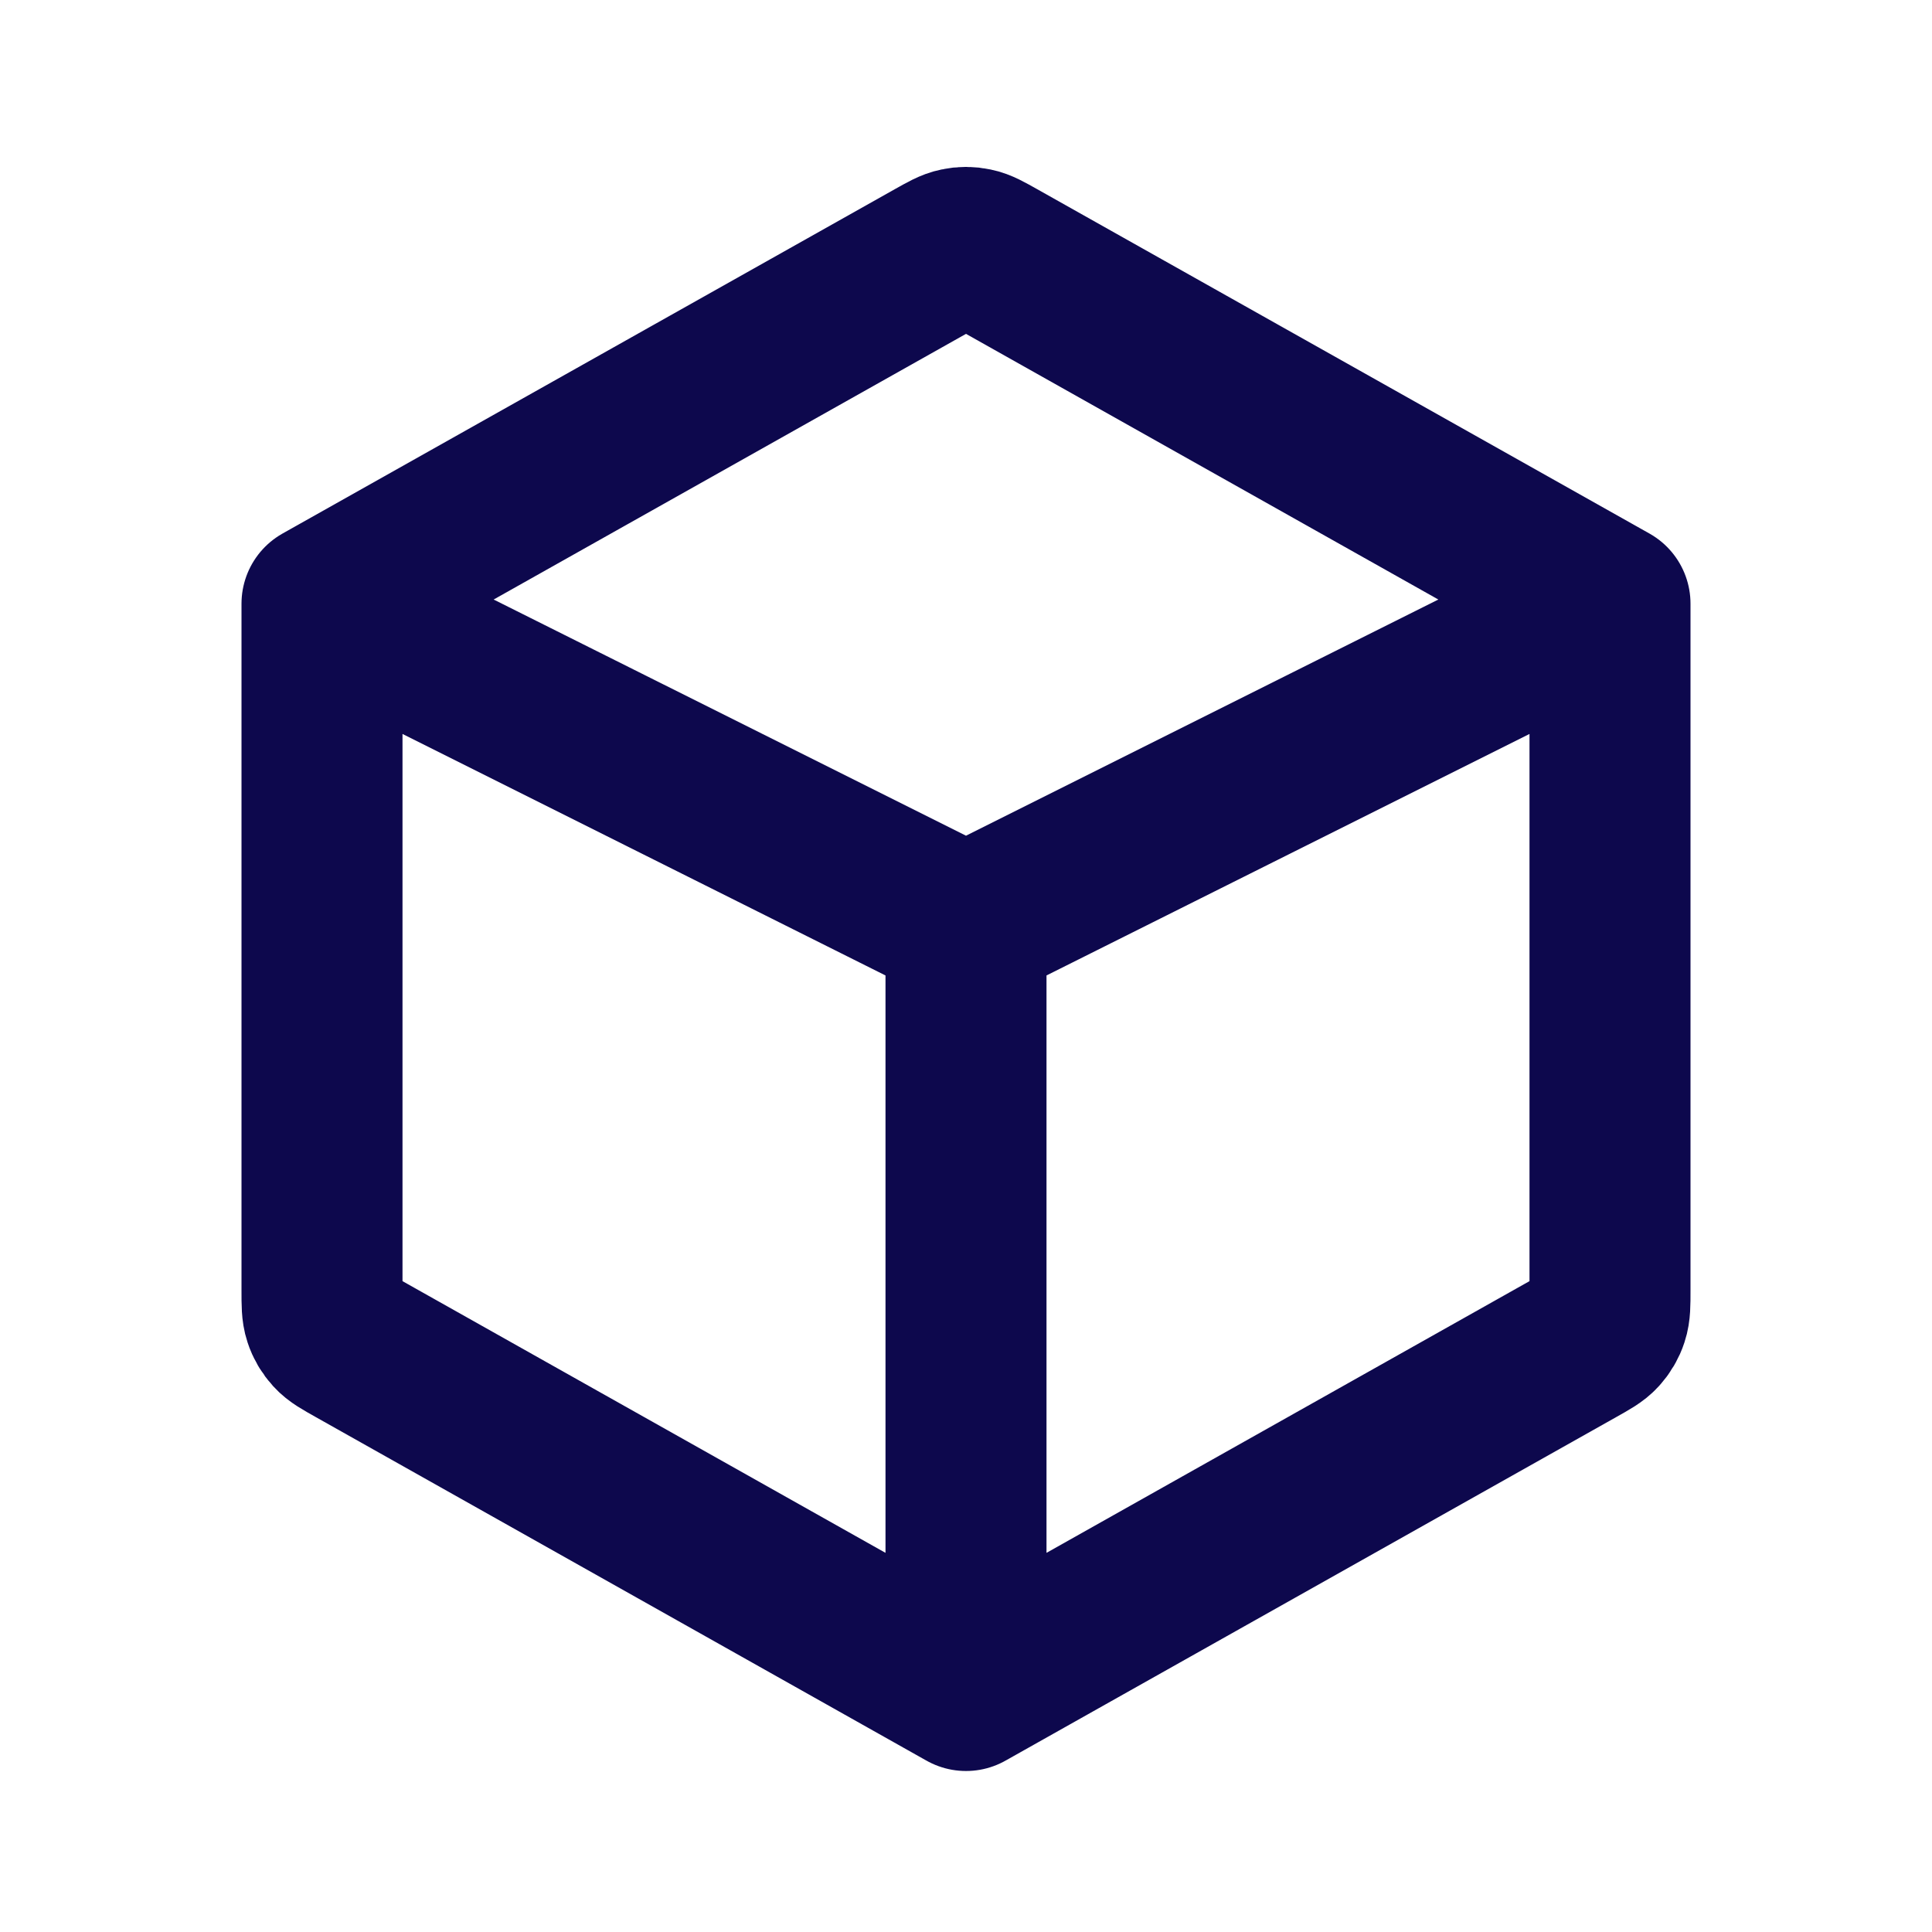 <?xml version="1.0" encoding="UTF-8"?> <svg xmlns="http://www.w3.org/2000/svg" width="21" height="21" viewBox="0 0 21 21" fill="none"><path d="M3.5 6.562L10.157 2.818C10.282 2.748 10.345 2.712 10.411 2.699C10.47 2.686 10.53 2.686 10.589 2.699C10.655 2.712 10.718 2.748 10.843 2.818L17.5 6.562M3.5 6.562V14.028C3.5 14.177 3.5 14.252 3.522 14.318C3.541 14.377 3.573 14.431 3.615 14.477C3.662 14.529 3.727 14.565 3.857 14.638L10.5 18.375M3.5 6.562L10.5 10.062M10.5 18.375L17.143 14.638C17.273 14.565 17.338 14.529 17.385 14.477C17.427 14.431 17.459 14.377 17.478 14.318C17.5 14.252 17.5 14.177 17.5 14.028V6.562M10.5 18.375V10.062M17.5 6.562L10.5 10.062" stroke="#0D084D" stroke-width="1.75" stroke-linecap="round" stroke-linejoin="round"></path></svg> 